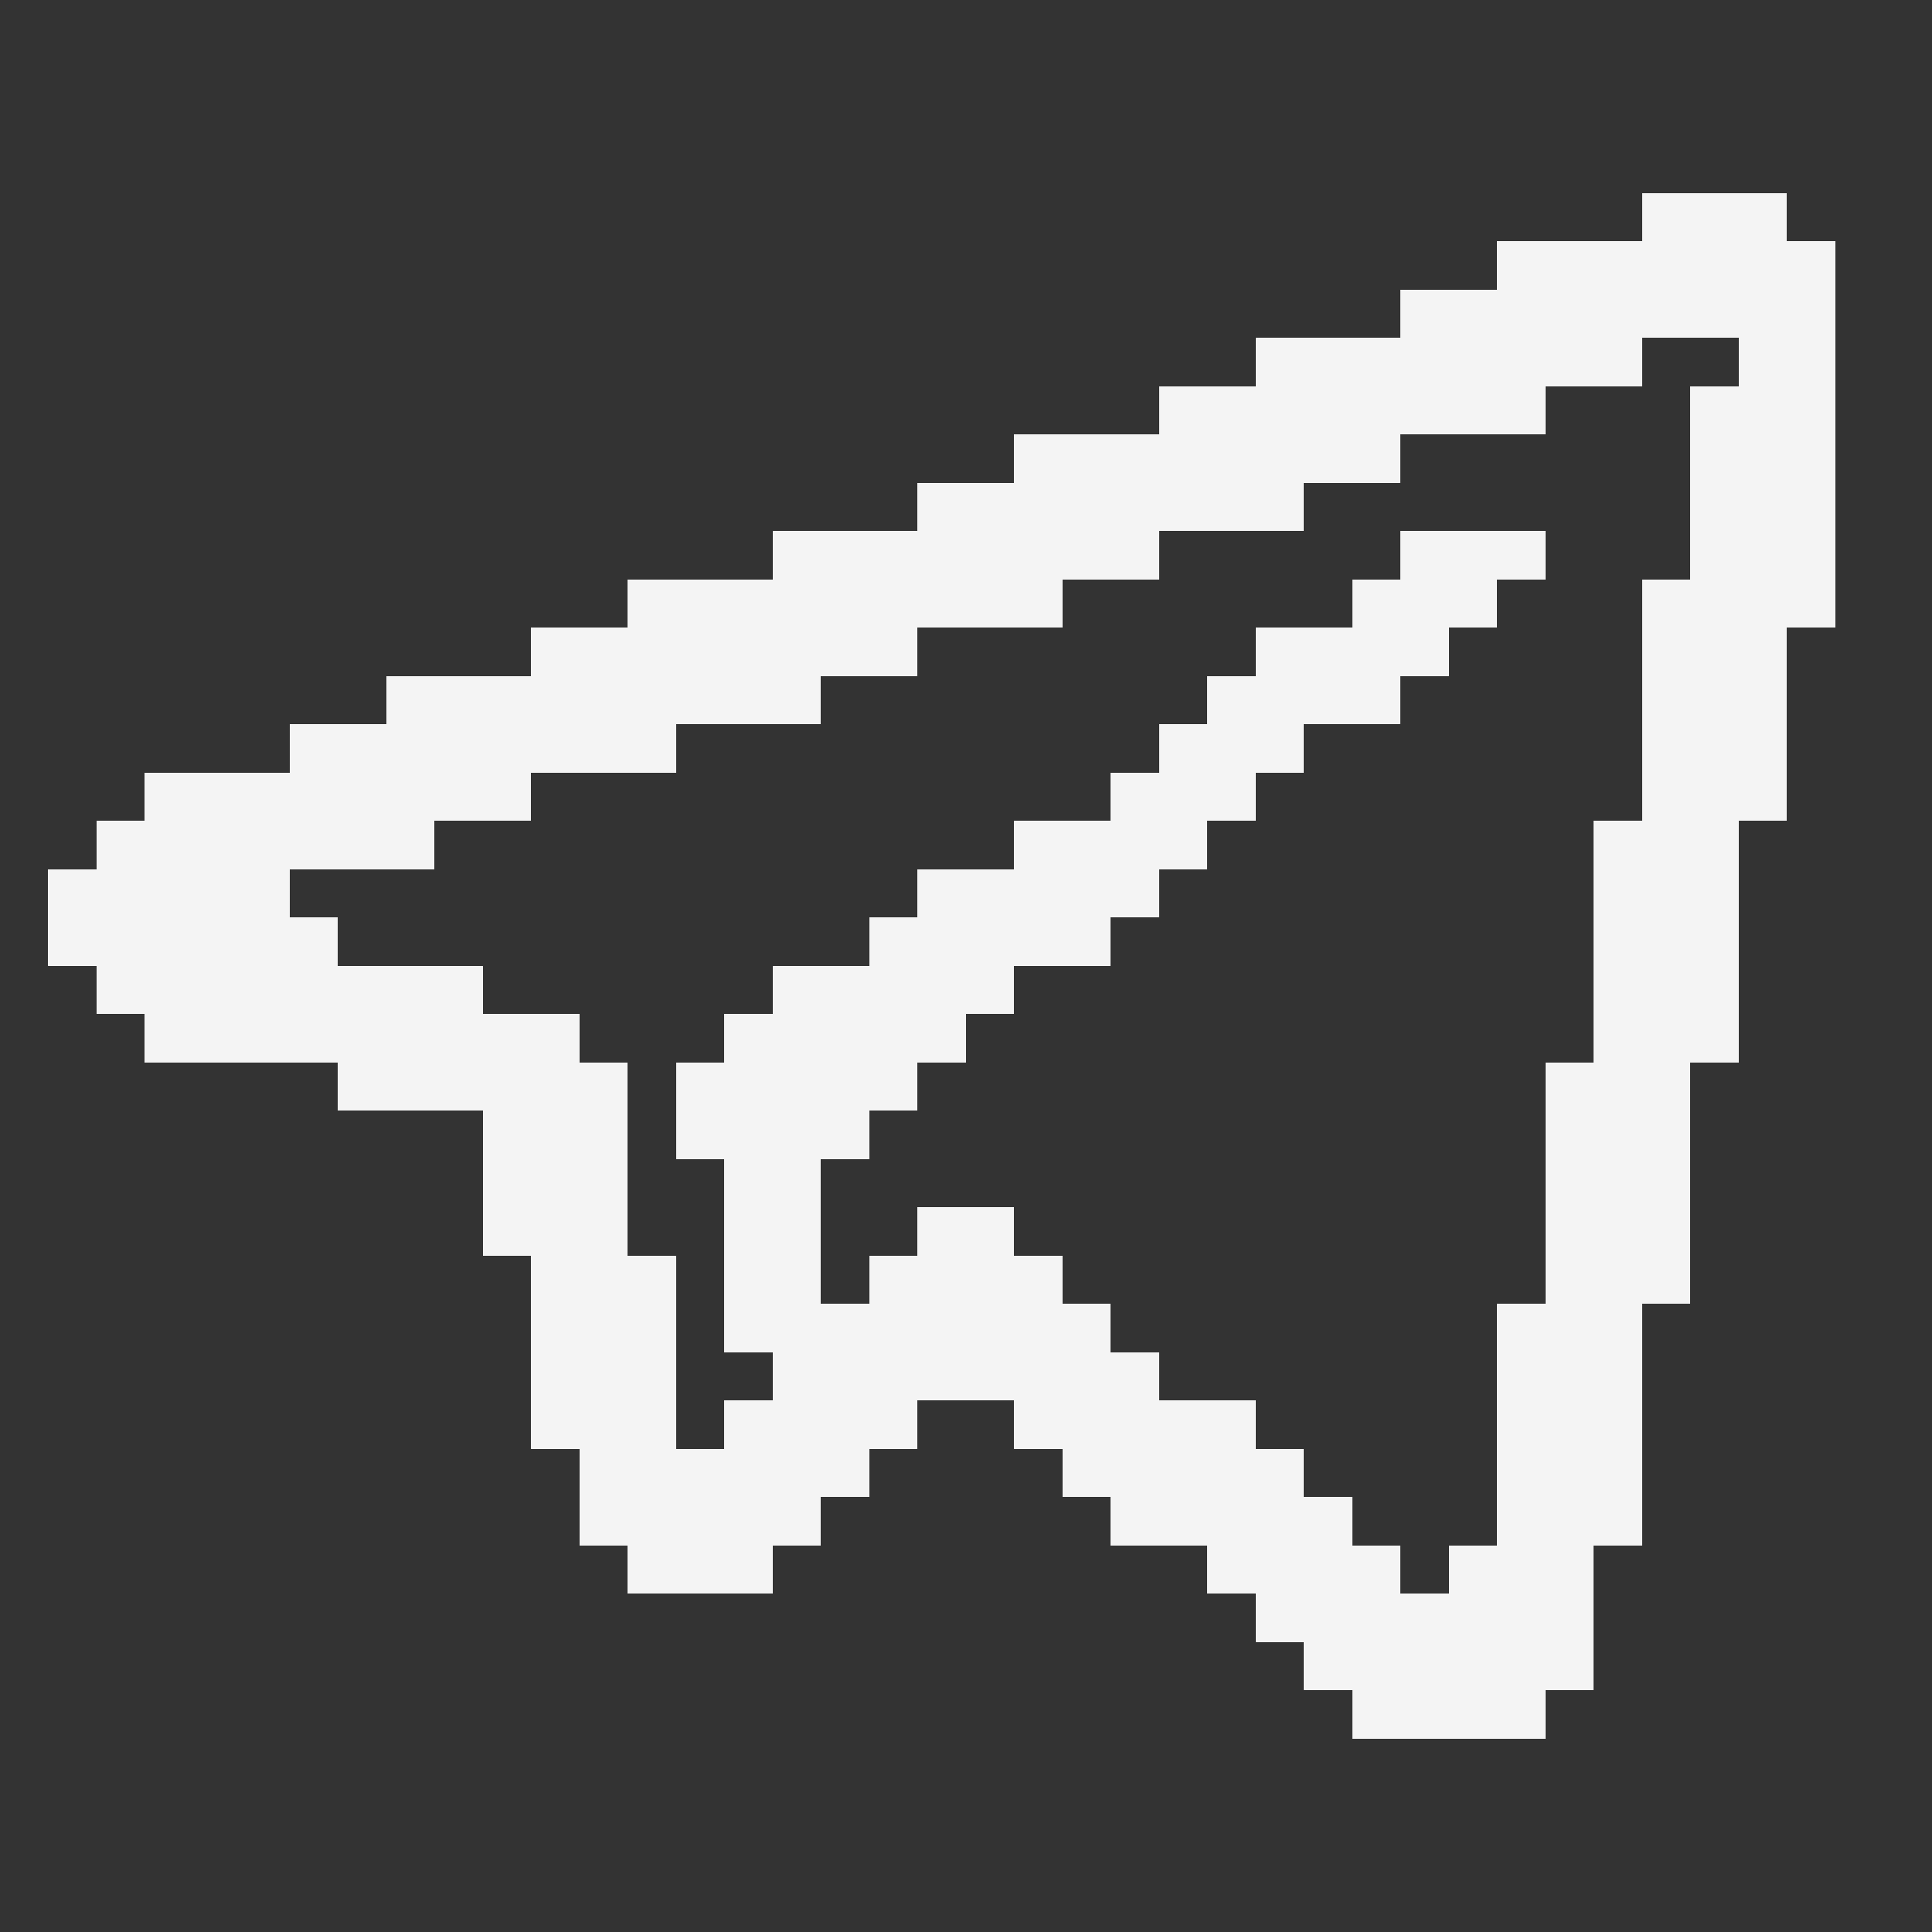 <?xml version="1.0" encoding="UTF-8"?> <svg xmlns="http://www.w3.org/2000/svg" version="1.1" width="40" height="40" shape-rendering="crispEdges"><rect width="100%" height="100%" fill="#333333" stroke="none"/><rect x="34" y="4" width="1" height="1" fill="#F4F4F4"></rect><rect x="35" y="4" width="1" height="1" fill="#F4F4F4"></rect><rect x="36" y="4" width="1" height="1" fill="#F4F4F4"></rect><rect x="31" y="5" width="1" height="1" fill="#F4F4F4"></rect><rect x="32" y="5" width="1" height="1" fill="#F4F4F4"></rect><rect x="33" y="5" width="1" height="1" fill="#F4F4F4"></rect><rect x="34" y="5" width="1" height="1" fill="#F4F4F4"></rect><rect x="35" y="5" width="1" height="1" fill="#F4F4F4"></rect><rect x="36" y="5" width="1" height="1" fill="#F4F4F4"></rect><rect x="37" y="5" width="1" height="1" fill="#F4F4F4"></rect><rect x="29" y="6" width="1" height="1" fill="#F4F4F4"></rect><rect x="30" y="6" width="1" height="1" fill="#F4F4F4"></rect><rect x="31" y="6" width="1" height="1" fill="#F4F4F4"></rect><rect x="32" y="6" width="1" height="1" fill="#F4F4F4"></rect><rect x="33" y="6" width="1" height="1" fill="#F4F4F4"></rect><rect x="34" y="6" width="1" height="1" fill="#F4F4F4"></rect><rect x="35" y="6" width="1" height="1" fill="#F4F4F4"></rect><rect x="36" y="6" width="1" height="1" fill="#F4F4F4"></rect><rect x="37" y="6" width="1" height="1" fill="#F4F4F4"></rect><rect x="26" y="7" width="1" height="1" fill="#F4F4F4"></rect><rect x="27" y="7" width="1" height="1" fill="#F4F4F4"></rect><rect x="28" y="7" width="1" height="1" fill="#F4F4F4"></rect><rect x="29" y="7" width="1" height="1" fill="#F4F4F4"></rect><rect x="30" y="7" width="1" height="1" fill="#F4F4F4"></rect><rect x="31" y="7" width="1" height="1" fill="#F4F4F4"></rect><rect x="32" y="7" width="1" height="1" fill="#F4F4F4"></rect><rect x="33" y="7" width="1" height="1" fill="#F4F4F4"></rect><rect x="36" y="7" width="1" height="1" fill="#F4F4F4"></rect><rect x="37" y="7" width="1" height="1" fill="#F4F4F4"></rect><rect x="24" y="8" width="1" height="1" fill="#F4F4F4"></rect><rect x="25" y="8" width="1" height="1" fill="#F4F4F4"></rect><rect x="26" y="8" width="1" height="1" fill="#F4F4F4"></rect><rect x="27" y="8" width="1" height="1" fill="#F4F4F4"></rect><rect x="28" y="8" width="1" height="1" fill="#F4F4F4"></rect><rect x="29" y="8" width="1" height="1" fill="#F4F4F4"></rect><rect x="30" y="8" width="1" height="1" fill="#F4F4F4"></rect><rect x="31" y="8" width="1" height="1" fill="#F4F4F4"></rect><rect x="35" y="8" width="1" height="1" fill="#F4F4F4"></rect><rect x="36" y="8" width="1" height="1" fill="#F4F4F4"></rect><rect x="37" y="8" width="1" height="1" fill="#F4F4F4"></rect><rect x="21" y="9" width="1" height="1" fill="#F4F4F4"></rect><rect x="22" y="9" width="1" height="1" fill="#F4F4F4"></rect><rect x="23" y="9" width="1" height="1" fill="#F4F4F4"></rect><rect x="24" y="9" width="1" height="1" fill="#F4F4F4"></rect><rect x="25" y="9" width="1" height="1" fill="#F4F4F4"></rect><rect x="26" y="9" width="1" height="1" fill="#F4F4F4"></rect><rect x="27" y="9" width="1" height="1" fill="#F4F4F4"></rect><rect x="28" y="9" width="1" height="1" fill="#F4F4F4"></rect><rect x="35" y="9" width="1" height="1" fill="#F4F4F4"></rect><rect x="36" y="9" width="1" height="1" fill="#F4F4F4"></rect><rect x="37" y="9" width="1" height="1" fill="#F4F4F4"></rect><rect x="19" y="10" width="1" height="1" fill="#F4F4F4"></rect><rect x="20" y="10" width="1" height="1" fill="#F4F4F4"></rect><rect x="21" y="10" width="1" height="1" fill="#F4F4F4"></rect><rect x="22" y="10" width="1" height="1" fill="#F4F4F4"></rect><rect x="23" y="10" width="1" height="1" fill="#F4F4F4"></rect><rect x="24" y="10" width="1" height="1" fill="#F4F4F4"></rect><rect x="25" y="10" width="1" height="1" fill="#F4F4F4"></rect><rect x="26" y="10" width="1" height="1" fill="#F4F4F4"></rect><rect x="35" y="10" width="1" height="1" fill="#F4F4F4"></rect><rect x="36" y="10" width="1" height="1" fill="#F4F4F4"></rect><rect x="37" y="10" width="1" height="1" fill="#F4F4F4"></rect><rect x="16" y="11" width="1" height="1" fill="#F4F4F4"></rect><rect x="17" y="11" width="1" height="1" fill="#F4F4F4"></rect><rect x="18" y="11" width="1" height="1" fill="#F4F4F4"></rect><rect x="19" y="11" width="1" height="1" fill="#F4F4F4"></rect><rect x="20" y="11" width="1" height="1" fill="#F4F4F4"></rect><rect x="21" y="11" width="1" height="1" fill="#F4F4F4"></rect><rect x="22" y="11" width="1" height="1" fill="#F4F4F4"></rect><rect x="23" y="11" width="1" height="1" fill="#F4F4F4"></rect><rect x="29" y="11" width="1" height="1" fill="#F4F4F4"></rect><rect x="30" y="11" width="1" height="1" fill="#F4F4F4"></rect><rect x="31" y="11" width="1" height="1" fill="#F4F4F4"></rect><rect x="35" y="11" width="1" height="1" fill="#F4F4F4"></rect><rect x="36" y="11" width="1" height="1" fill="#F4F4F4"></rect><rect x="37" y="11" width="1" height="1" fill="#F4F4F4"></rect><rect x="13" y="12" width="1" height="1" fill="#F4F4F4"></rect><rect x="14" y="12" width="1" height="1" fill="#F4F4F4"></rect><rect x="15" y="12" width="1" height="1" fill="#F4F4F4"></rect><rect x="16" y="12" width="1" height="1" fill="#F4F4F4"></rect><rect x="17" y="12" width="1" height="1" fill="#F4F4F4"></rect><rect x="18" y="12" width="1" height="1" fill="#F4F4F4"></rect><rect x="19" y="12" width="1" height="1" fill="#F4F4F4"></rect><rect x="20" y="12" width="1" height="1" fill="#F4F4F4"></rect><rect x="21" y="12" width="1" height="1" fill="#F4F4F4"></rect><rect x="28" y="12" width="1" height="1" fill="#F4F4F4"></rect><rect x="29" y="12" width="1" height="1" fill="#F4F4F4"></rect><rect x="30" y="12" width="1" height="1" fill="#F4F4F4"></rect><rect x="34" y="12" width="1" height="1" fill="#F4F4F4"></rect><rect x="35" y="12" width="1" height="1" fill="#F4F4F4"></rect><rect x="36" y="12" width="1" height="1" fill="#F4F4F4"></rect><rect x="37" y="12" width="1" height="1" fill="#F4F4F4"></rect><rect x="11" y="13" width="1" height="1" fill="#F4F4F4"></rect><rect x="12" y="13" width="1" height="1" fill="#F4F4F4"></rect><rect x="13" y="13" width="1" height="1" fill="#F4F4F4"></rect><rect x="14" y="13" width="1" height="1" fill="#F4F4F4"></rect><rect x="15" y="13" width="1" height="1" fill="#F4F4F4"></rect><rect x="16" y="13" width="1" height="1" fill="#F4F4F4"></rect><rect x="17" y="13" width="1" height="1" fill="#F4F4F4"></rect><rect x="18" y="13" width="1" height="1" fill="#F4F4F4"></rect><rect x="26" y="13" width="1" height="1" fill="#F4F4F4"></rect><rect x="27" y="13" width="1" height="1" fill="#F4F4F4"></rect><rect x="28" y="13" width="1" height="1" fill="#F4F4F4"></rect><rect x="29" y="13" width="1" height="1" fill="#F4F4F4"></rect><rect x="34" y="13" width="1" height="1" fill="#F4F4F4"></rect><rect x="35" y="13" width="1" height="1" fill="#F4F4F4"></rect><rect x="36" y="13" width="1" height="1" fill="#F4F4F4"></rect><rect x="8" y="14" width="1" height="1" fill="#F4F4F4"></rect><rect x="9" y="14" width="1" height="1" fill="#F4F4F4"></rect><rect x="10" y="14" width="1" height="1" fill="#F4F4F4"></rect><rect x="11" y="14" width="1" height="1" fill="#F4F4F4"></rect><rect x="12" y="14" width="1" height="1" fill="#F4F4F4"></rect><rect x="13" y="14" width="1" height="1" fill="#F4F4F4"></rect><rect x="14" y="14" width="1" height="1" fill="#F4F4F4"></rect><rect x="15" y="14" width="1" height="1" fill="#F4F4F4"></rect><rect x="16" y="14" width="1" height="1" fill="#F4F4F4"></rect><rect x="25" y="14" width="1" height="1" fill="#F4F4F4"></rect><rect x="26" y="14" width="1" height="1" fill="#F4F4F4"></rect><rect x="27" y="14" width="1" height="1" fill="#F4F4F4"></rect><rect x="28" y="14" width="1" height="1" fill="#F4F4F4"></rect><rect x="34" y="14" width="1" height="1" fill="#F4F4F4"></rect><rect x="35" y="14" width="1" height="1" fill="#F4F4F4"></rect><rect x="36" y="14" width="1" height="1" fill="#F4F4F4"></rect><rect x="6" y="15" width="1" height="1" fill="#F4F4F4"></rect><rect x="7" y="15" width="1" height="1" fill="#F4F4F4"></rect><rect x="8" y="15" width="1" height="1" fill="#F4F4F4"></rect><rect x="9" y="15" width="1" height="1" fill="#F4F4F4"></rect><rect x="10" y="15" width="1" height="1" fill="#F4F4F4"></rect><rect x="11" y="15" width="1" height="1" fill="#F4F4F4"></rect><rect x="12" y="15" width="1" height="1" fill="#F4F4F4"></rect><rect x="13" y="15" width="1" height="1" fill="#F4F4F4"></rect><rect x="24" y="15" width="1" height="1" fill="#F4F4F4"></rect><rect x="25" y="15" width="1" height="1" fill="#F4F4F4"></rect><rect x="26" y="15" width="1" height="1" fill="#F4F4F4"></rect><rect x="34" y="15" width="1" height="1" fill="#F4F4F4"></rect><rect x="35" y="15" width="1" height="1" fill="#F4F4F4"></rect><rect x="36" y="15" width="1" height="1" fill="#F4F4F4"></rect><rect x="3" y="16" width="1" height="1" fill="#F4F4F4"></rect><rect x="4" y="16" width="1" height="1" fill="#F4F4F4"></rect><rect x="5" y="16" width="1" height="1" fill="#F4F4F4"></rect><rect x="6" y="16" width="1" height="1" fill="#F4F4F4"></rect><rect x="7" y="16" width="1" height="1" fill="#F4F4F4"></rect><rect x="8" y="16" width="1" height="1" fill="#F4F4F4"></rect><rect x="9" y="16" width="1" height="1" fill="#F4F4F4"></rect><rect x="10" y="16" width="1" height="1" fill="#F4F4F4"></rect><rect x="23" y="16" width="1" height="1" fill="#F4F4F4"></rect><rect x="24" y="16" width="1" height="1" fill="#F4F4F4"></rect><rect x="25" y="16" width="1" height="1" fill="#F4F4F4"></rect><rect x="34" y="16" width="1" height="1" fill="#F4F4F4"></rect><rect x="35" y="16" width="1" height="1" fill="#F4F4F4"></rect><rect x="36" y="16" width="1" height="1" fill="#F4F4F4"></rect><rect x="2" y="17" width="1" height="1" fill="#F4F4F4"></rect><rect x="3" y="17" width="1" height="1" fill="#F4F4F4"></rect><rect x="4" y="17" width="1" height="1" fill="#F4F4F4"></rect><rect x="5" y="17" width="1" height="1" fill="#F4F4F4"></rect><rect x="6" y="17" width="1" height="1" fill="#F4F4F4"></rect><rect x="7" y="17" width="1" height="1" fill="#F4F4F4"></rect><rect x="8" y="17" width="1" height="1" fill="#F4F4F4"></rect><rect x="21" y="17" width="1" height="1" fill="#F4F4F4"></rect><rect x="22" y="17" width="1" height="1" fill="#F4F4F4"></rect><rect x="23" y="17" width="1" height="1" fill="#F4F4F4"></rect><rect x="24" y="17" width="1" height="1" fill="#F4F4F4"></rect><rect x="33" y="17" width="1" height="1" fill="#F4F4F4"></rect><rect x="34" y="17" width="1" height="1" fill="#F4F4F4"></rect><rect x="35" y="17" width="1" height="1" fill="#F4F4F4"></rect><rect x="1" y="18" width="1" height="1" fill="#F4F4F4"></rect><rect x="2" y="18" width="1" height="1" fill="#F4F4F4"></rect><rect x="3" y="18" width="1" height="1" fill="#F4F4F4"></rect><rect x="4" y="18" width="1" height="1" fill="#F4F4F4"></rect><rect x="5" y="18" width="1" height="1" fill="#F4F4F4"></rect><rect x="19" y="18" width="1" height="1" fill="#F4F4F4"></rect><rect x="20" y="18" width="1" height="1" fill="#F4F4F4"></rect><rect x="21" y="18" width="1" height="1" fill="#F4F4F4"></rect><rect x="22" y="18" width="1" height="1" fill="#F4F4F4"></rect><rect x="23" y="18" width="1" height="1" fill="#F4F4F4"></rect><rect x="33" y="18" width="1" height="1" fill="#F4F4F4"></rect><rect x="34" y="18" width="1" height="1" fill="#F4F4F4"></rect><rect x="35" y="18" width="1" height="1" fill="#F4F4F4"></rect><rect x="1" y="19" width="1" height="1" fill="#F4F4F4"></rect><rect x="2" y="19" width="1" height="1" fill="#F4F4F4"></rect><rect x="3" y="19" width="1" height="1" fill="#F4F4F4"></rect><rect x="4" y="19" width="1" height="1" fill="#F4F4F4"></rect><rect x="5" y="19" width="1" height="1" fill="#F4F4F4"></rect><rect x="6" y="19" width="1" height="1" fill="#F4F4F4"></rect><rect x="18" y="19" width="1" height="1" fill="#F4F4F4"></rect><rect x="19" y="19" width="1" height="1" fill="#F4F4F4"></rect><rect x="20" y="19" width="1" height="1" fill="#F4F4F4"></rect><rect x="21" y="19" width="1" height="1" fill="#F4F4F4"></rect><rect x="22" y="19" width="1" height="1" fill="#F4F4F4"></rect><rect x="33" y="19" width="1" height="1" fill="#F4F4F4"></rect><rect x="34" y="19" width="1" height="1" fill="#F4F4F4"></rect><rect x="35" y="19" width="1" height="1" fill="#F4F4F4"></rect><rect x="2" y="20" width="1" height="1" fill="#F4F4F4"></rect><rect x="3" y="20" width="1" height="1" fill="#F4F4F4"></rect><rect x="4" y="20" width="1" height="1" fill="#F4F4F4"></rect><rect x="5" y="20" width="1" height="1" fill="#F4F4F4"></rect><rect x="6" y="20" width="1" height="1" fill="#F4F4F4"></rect><rect x="7" y="20" width="1" height="1" fill="#F4F4F4"></rect><rect x="8" y="20" width="1" height="1" fill="#F4F4F4"></rect><rect x="9" y="20" width="1" height="1" fill="#F4F4F4"></rect><rect x="16" y="20" width="1" height="1" fill="#F4F4F4"></rect><rect x="17" y="20" width="1" height="1" fill="#F4F4F4"></rect><rect x="18" y="20" width="1" height="1" fill="#F4F4F4"></rect><rect x="19" y="20" width="1" height="1" fill="#F4F4F4"></rect><rect x="20" y="20" width="1" height="1" fill="#F4F4F4"></rect><rect x="33" y="20" width="1" height="1" fill="#F4F4F4"></rect><rect x="34" y="20" width="1" height="1" fill="#F4F4F4"></rect><rect x="35" y="20" width="1" height="1" fill="#F4F4F4"></rect><rect x="3" y="21" width="1" height="1" fill="#F4F4F4"></rect><rect x="4" y="21" width="1" height="1" fill="#F4F4F4"></rect><rect x="5" y="21" width="1" height="1" fill="#F4F4F4"></rect><rect x="6" y="21" width="1" height="1" fill="#F4F4F4"></rect><rect x="7" y="21" width="1" height="1" fill="#F4F4F4"></rect><rect x="8" y="21" width="1" height="1" fill="#F4F4F4"></rect><rect x="9" y="21" width="1" height="1" fill="#F4F4F4"></rect><rect x="10" y="21" width="1" height="1" fill="#F4F4F4"></rect><rect x="11" y="21" width="1" height="1" fill="#F4F4F4"></rect><rect x="15" y="21" width="1" height="1" fill="#F4F4F4"></rect><rect x="16" y="21" width="1" height="1" fill="#F4F4F4"></rect><rect x="17" y="21" width="1" height="1" fill="#F4F4F4"></rect><rect x="18" y="21" width="1" height="1" fill="#F4F4F4"></rect><rect x="19" y="21" width="1" height="1" fill="#F4F4F4"></rect><rect x="33" y="21" width="1" height="1" fill="#F4F4F4"></rect><rect x="34" y="21" width="1" height="1" fill="#F4F4F4"></rect><rect x="35" y="21" width="1" height="1" fill="#F4F4F4"></rect><rect x="7" y="22" width="1" height="1" fill="#F4F4F4"></rect><rect x="8" y="22" width="1" height="1" fill="#F4F4F4"></rect><rect x="9" y="22" width="1" height="1" fill="#F4F4F4"></rect><rect x="10" y="22" width="1" height="1" fill="#F4F4F4"></rect><rect x="11" y="22" width="1" height="1" fill="#F4F4F4"></rect><rect x="12" y="22" width="1" height="1" fill="#F4F4F4"></rect><rect x="14" y="22" width="1" height="1" fill="#F4F4F4"></rect><rect x="15" y="22" width="1" height="1" fill="#F4F4F4"></rect><rect x="16" y="22" width="1" height="1" fill="#F4F4F4"></rect><rect x="17" y="22" width="1" height="1" fill="#F4F4F4"></rect><rect x="18" y="22" width="1" height="1" fill="#F4F4F4"></rect><rect x="32" y="22" width="1" height="1" fill="#F4F4F4"></rect><rect x="33" y="22" width="1" height="1" fill="#F4F4F4"></rect><rect x="34" y="22" width="1" height="1" fill="#F4F4F4"></rect><rect x="10" y="23" width="1" height="1" fill="#F4F4F4"></rect><rect x="11" y="23" width="1" height="1" fill="#F4F4F4"></rect><rect x="12" y="23" width="1" height="1" fill="#F4F4F4"></rect><rect x="14" y="23" width="1" height="1" fill="#F4F4F4"></rect><rect x="15" y="23" width="1" height="1" fill="#F4F4F4"></rect><rect x="16" y="23" width="1" height="1" fill="#F4F4F4"></rect><rect x="17" y="23" width="1" height="1" fill="#F4F4F4"></rect><rect x="32" y="23" width="1" height="1" fill="#F4F4F4"></rect><rect x="33" y="23" width="1" height="1" fill="#F4F4F4"></rect><rect x="34" y="23" width="1" height="1" fill="#F4F4F4"></rect><rect x="10" y="24" width="1" height="1" fill="#F4F4F4"></rect><rect x="11" y="24" width="1" height="1" fill="#F4F4F4"></rect><rect x="12" y="24" width="1" height="1" fill="#F4F4F4"></rect><rect x="15" y="24" width="1" height="1" fill="#F4F4F4"></rect><rect x="16" y="24" width="1" height="1" fill="#F4F4F4"></rect><rect x="32" y="24" width="1" height="1" fill="#F4F4F4"></rect><rect x="33" y="24" width="1" height="1" fill="#F4F4F4"></rect><rect x="34" y="24" width="1" height="1" fill="#F4F4F4"></rect><rect x="10" y="25" width="1" height="1" fill="#F4F4F4"></rect><rect x="11" y="25" width="1" height="1" fill="#F4F4F4"></rect><rect x="12" y="25" width="1" height="1" fill="#F4F4F4"></rect><rect x="15" y="25" width="1" height="1" fill="#F4F4F4"></rect><rect x="16" y="25" width="1" height="1" fill="#F4F4F4"></rect><rect x="19" y="25" width="1" height="1" fill="#F4F4F4"></rect><rect x="20" y="25" width="1" height="1" fill="#F4F4F4"></rect><rect x="32" y="25" width="1" height="1" fill="#F4F4F4"></rect><rect x="33" y="25" width="1" height="1" fill="#F4F4F4"></rect><rect x="34" y="25" width="1" height="1" fill="#F4F4F4"></rect><rect x="11" y="26" width="1" height="1" fill="#F4F4F4"></rect><rect x="12" y="26" width="1" height="1" fill="#F4F4F4"></rect><rect x="13" y="26" width="1" height="1" fill="#F4F4F4"></rect><rect x="15" y="26" width="1" height="1" fill="#F4F4F4"></rect><rect x="16" y="26" width="1" height="1" fill="#F4F4F4"></rect><rect x="18" y="26" width="1" height="1" fill="#F4F4F4"></rect><rect x="19" y="26" width="1" height="1" fill="#F4F4F4"></rect><rect x="20" y="26" width="1" height="1" fill="#F4F4F4"></rect><rect x="21" y="26" width="1" height="1" fill="#F4F4F4"></rect><rect x="32" y="26" width="1" height="1" fill="#F4F4F4"></rect><rect x="33" y="26" width="1" height="1" fill="#F4F4F4"></rect><rect x="34" y="26" width="1" height="1" fill="#F4F4F4"></rect><rect x="11" y="27" width="1" height="1" fill="#F4F4F4"></rect><rect x="12" y="27" width="1" height="1" fill="#F4F4F4"></rect><rect x="13" y="27" width="1" height="1" fill="#F4F4F4"></rect><rect x="15" y="27" width="1" height="1" fill="#F4F4F4"></rect><rect x="16" y="27" width="1" height="1" fill="#F4F4F4"></rect><rect x="17" y="27" width="1" height="1" fill="#F4F4F4"></rect><rect x="18" y="27" width="1" height="1" fill="#F4F4F4"></rect><rect x="19" y="27" width="1" height="1" fill="#F4F4F4"></rect><rect x="20" y="27" width="1" height="1" fill="#F4F4F4"></rect><rect x="21" y="27" width="1" height="1" fill="#F4F4F4"></rect><rect x="22" y="27" width="1" height="1" fill="#F4F4F4"></rect><rect x="31" y="27" width="1" height="1" fill="#F4F4F4"></rect><rect x="32" y="27" width="1" height="1" fill="#F4F4F4"></rect><rect x="33" y="27" width="1" height="1" fill="#F4F4F4"></rect><rect x="11" y="28" width="1" height="1" fill="#F4F4F4"></rect><rect x="12" y="28" width="1" height="1" fill="#F4F4F4"></rect><rect x="13" y="28" width="1" height="1" fill="#F4F4F4"></rect><rect x="16" y="28" width="1" height="1" fill="#F4F4F4"></rect><rect x="17" y="28" width="1" height="1" fill="#F4F4F4"></rect><rect x="18" y="28" width="1" height="1" fill="#F4F4F4"></rect><rect x="19" y="28" width="1" height="1" fill="#F4F4F4"></rect><rect x="20" y="28" width="1" height="1" fill="#F4F4F4"></rect><rect x="21" y="28" width="1" height="1" fill="#F4F4F4"></rect><rect x="22" y="28" width="1" height="1" fill="#F4F4F4"></rect><rect x="23" y="28" width="1" height="1" fill="#F4F4F4"></rect><rect x="31" y="28" width="1" height="1" fill="#F4F4F4"></rect><rect x="32" y="28" width="1" height="1" fill="#F4F4F4"></rect><rect x="33" y="28" width="1" height="1" fill="#F4F4F4"></rect><rect x="11" y="29" width="1" height="1" fill="#F4F4F4"></rect><rect x="12" y="29" width="1" height="1" fill="#F4F4F4"></rect><rect x="13" y="29" width="1" height="1" fill="#F4F4F4"></rect><rect x="15" y="29" width="1" height="1" fill="#F4F4F4"></rect><rect x="16" y="29" width="1" height="1" fill="#F4F4F4"></rect><rect x="17" y="29" width="1" height="1" fill="#F4F4F4"></rect><rect x="18" y="29" width="1" height="1" fill="#F4F4F4"></rect><rect x="21" y="29" width="1" height="1" fill="#F4F4F4"></rect><rect x="22" y="29" width="1" height="1" fill="#F4F4F4"></rect><rect x="23" y="29" width="1" height="1" fill="#F4F4F4"></rect><rect x="24" y="29" width="1" height="1" fill="#F4F4F4"></rect><rect x="25" y="29" width="1" height="1" fill="#F4F4F4"></rect><rect x="31" y="29" width="1" height="1" fill="#F4F4F4"></rect><rect x="32" y="29" width="1" height="1" fill="#F4F4F4"></rect><rect x="33" y="29" width="1" height="1" fill="#F4F4F4"></rect><rect x="12" y="30" width="1" height="1" fill="#F4F4F4"></rect><rect x="13" y="30" width="1" height="1" fill="#F4F4F4"></rect><rect x="14" y="30" width="1" height="1" fill="#F4F4F4"></rect><rect x="15" y="30" width="1" height="1" fill="#F4F4F4"></rect><rect x="16" y="30" width="1" height="1" fill="#F4F4F4"></rect><rect x="17" y="30" width="1" height="1" fill="#F4F4F4"></rect><rect x="22" y="30" width="1" height="1" fill="#F4F4F4"></rect><rect x="23" y="30" width="1" height="1" fill="#F4F4F4"></rect><rect x="24" y="30" width="1" height="1" fill="#F4F4F4"></rect><rect x="25" y="30" width="1" height="1" fill="#F4F4F4"></rect><rect x="26" y="30" width="1" height="1" fill="#F4F4F4"></rect><rect x="31" y="30" width="1" height="1" fill="#F4F4F4"></rect><rect x="32" y="30" width="1" height="1" fill="#F4F4F4"></rect><rect x="33" y="30" width="1" height="1" fill="#F4F4F4"></rect><rect x="12" y="31" width="1" height="1" fill="#F4F4F4"></rect><rect x="13" y="31" width="1" height="1" fill="#F4F4F4"></rect><rect x="14" y="31" width="1" height="1" fill="#F4F4F4"></rect><rect x="15" y="31" width="1" height="1" fill="#F4F4F4"></rect><rect x="16" y="31" width="1" height="1" fill="#F4F4F4"></rect><rect x="23" y="31" width="1" height="1" fill="#F4F4F4"></rect><rect x="24" y="31" width="1" height="1" fill="#F4F4F4"></rect><rect x="25" y="31" width="1" height="1" fill="#F4F4F4"></rect><rect x="26" y="31" width="1" height="1" fill="#F4F4F4"></rect><rect x="27" y="31" width="1" height="1" fill="#F4F4F4"></rect><rect x="31" y="31" width="1" height="1" fill="#F4F4F4"></rect><rect x="32" y="31" width="1" height="1" fill="#F4F4F4"></rect><rect x="33" y="31" width="1" height="1" fill="#F4F4F4"></rect><rect x="13" y="32" width="1" height="1" fill="#F4F4F4"></rect><rect x="14" y="32" width="1" height="1" fill="#F4F4F4"></rect><rect x="15" y="32" width="1" height="1" fill="#F4F4F4"></rect><rect x="25" y="32" width="1" height="1" fill="#F4F4F4"></rect><rect x="26" y="32" width="1" height="1" fill="#F4F4F4"></rect><rect x="27" y="32" width="1" height="1" fill="#F4F4F4"></rect><rect x="28" y="32" width="1" height="1" fill="#F4F4F4"></rect><rect x="30" y="32" width="1" height="1" fill="#F4F4F4"></rect><rect x="31" y="32" width="1" height="1" fill="#F4F4F4"></rect><rect x="32" y="32" width="1" height="1" fill="#F4F4F4"></rect><rect x="26" y="33" width="1" height="1" fill="#F4F4F4"></rect><rect x="27" y="33" width="1" height="1" fill="#F4F4F4"></rect><rect x="28" y="33" width="1" height="1" fill="#F4F4F4"></rect><rect x="29" y="33" width="1" height="1" fill="#F4F4F4"></rect><rect x="30" y="33" width="1" height="1" fill="#F4F4F4"></rect><rect x="31" y="33" width="1" height="1" fill="#F4F4F4"></rect><rect x="32" y="33" width="1" height="1" fill="#F4F4F4"></rect><rect x="27" y="34" width="1" height="1" fill="#F4F4F4"></rect><rect x="28" y="34" width="1" height="1" fill="#F4F4F4"></rect><rect x="29" y="34" width="1" height="1" fill="#F4F4F4"></rect><rect x="30" y="34" width="1" height="1" fill="#F4F4F4"></rect><rect x="31" y="34" width="1" height="1" fill="#F4F4F4"></rect><rect x="32" y="34" width="1" height="1" fill="#F4F4F4"></rect><rect x="28" y="35" width="1" height="1" fill="#F4F4F4"></rect><rect x="29" y="35" width="1" height="1" fill="#F4F4F4"></rect><rect x="30" y="35" width="1" height="1" fill="#F4F4F4"></rect><rect x="31" y="35" width="1" height="1" fill="#F4F4F4"></rect></svg> 